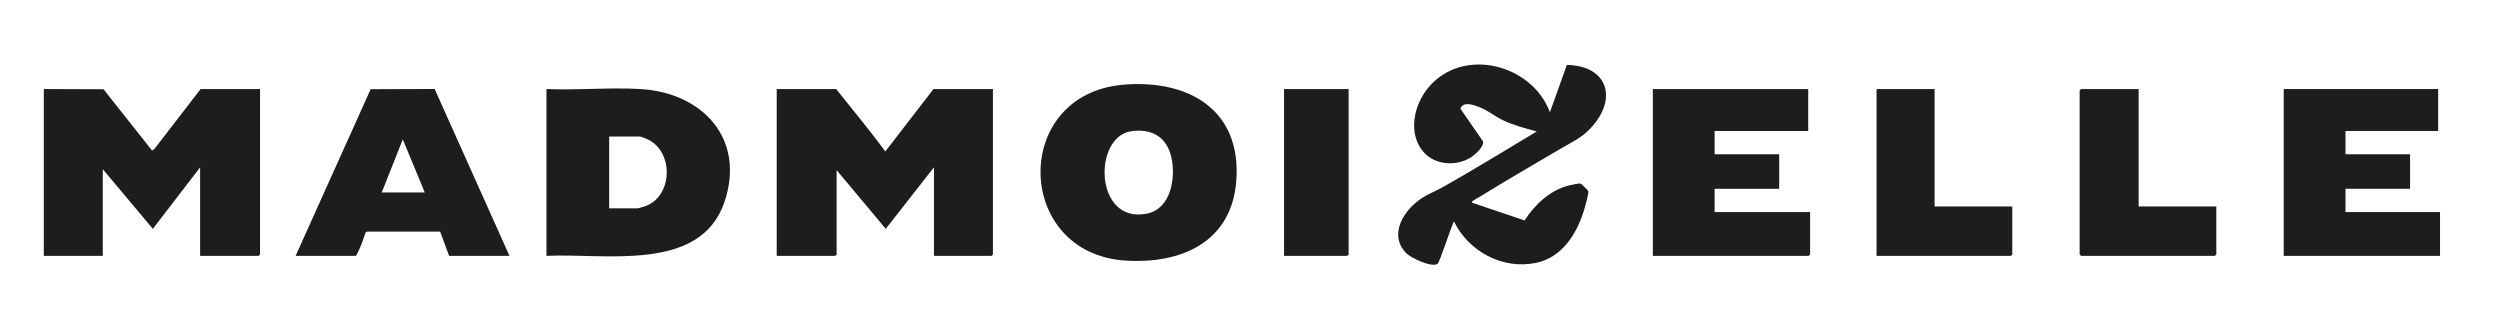 <svg viewBox="0 0 2342.82 314.89" xmlns="http://www.w3.org/2000/svg" data-name="Calque 1" id="Calque_1">
  <defs>
    <style>
      .cls-1 {
        fill: #1d1d1b;
      }
    </style>
  </defs>
  <path d="M41.06,83.44l55.96.19,45.44,57.42,2.11-1.28,43.42-56.33h55.7v155.04c0,.09-1.22,1.31-1.32,1.31h-54.82v-82.98l-44.31,57.65-46.92-55.91v81.23h-55.26V83.44Z" class="cls-1"></path>
  <path d="M783.58,83.44c15.4,19.42,31.54,38.61,46.06,58.52l45.16-58.52h55.7v155.04c0,.09-1.22,1.31-1.32,1.31h-53.95v-82.98l-45.17,57.63-46.05-55.01v79.05c0,.09-1.22,1.31-1.32,1.31h-54.82V83.44h55.7Z" class="cls-1"></path>
  <path d="M1452.44,105.27l15.9-44.41c38.87.73,47.85,32.13,22.26,59.28-8.99,9.54-17.43,12.89-28.09,19.2-25.06,14.85-50.52,29.36-75.24,44.74-2.03,1.26-4.78,2.57-6.54,3.92-.73.56-1.6-.01-1.1,1.99l49.05,16.58c9.47-14.56,23.4-27.86,40.61-32.53,2.05-.56,10.76-2.5,12.07-1.96.63.26,6.96,6.38,7.08,7.03.43,2.41-2.86,14.09-3.79,17.2-6.79,22.54-20.55,44.98-45.33,50.06-31.31,6.43-63.11-10.74-76.78-38.91-2.47,4.63-13.53,38.61-15.31,39.79-5.57,3.68-24.9-5.41-29.46-10.05-14.91-15.17-5.23-34.95,8.36-46.77,8.95-7.79,17.02-10.01,26.61-15.43,29.43-16.65,58.48-34.52,87.43-51.82-10.91-2.97-21.96-5.78-32.18-10.75-7.49-3.64-14.1-9.28-21.97-12.18-5.45-2.01-14.71-5.57-17.42,1.58l21.14,30.57c1.55,4.27-6.77,11.96-10.14,14.3-13.82,9.58-34.98,8.48-46-4.73-14.49-17.36-8.54-43.7,4.86-59.82,32.31-38.87,97.42-22.07,114.02,23.11Z" class="cls-1"></path>
  <path d="M512.1,239.79V83.44c28.96,1.26,59.35-1.7,88.15,0,58.45,3.46,98.78,47.07,78.55,106.15-22.7,66.31-112.85,47.36-166.69,50.19ZM570.87,195.24h26.75c.67,0,5.67-1.54,6.83-1.94,25.91-8.91,27.41-50.77,2.72-62.59-.95-.45-6.54-2.73-6.91-2.73h-29.39v67.26Z" class="cls-1"></path>
  <path d="M1053.14,79.33c60.89-4.96,110.42,23.68,105.43,90.13-4.32,57.46-51.64,78.13-103.97,74.73-104.26-6.78-107.23-156.24-1.46-164.86ZM1060.12,122.97c-36.01,5.18-34.68,86.87,14.46,77.28,22.79-4.45,27.34-33.28,23.23-52.37-4.16-19.35-18.23-27.7-37.69-24.91Z" class="cls-1"></path>
  <path d="M1694.53,83.44v39.31h-87.72v21.84h60.52v32.32h-60.52v21.84h89.47v39.74c0,.09-1.22,1.31-1.32,1.31h-146.05V83.44h145.61Z" class="cls-1"></path>
  <polygon points="2284.87 83.44 2284.87 122.74 2198.03 122.74 2198.03 144.58 2258.55 144.58 2258.55 176.9 2198.03 176.9 2198.03 198.73 2286.62 198.73 2286.62 239.79 2140.13 239.79 2140.13 83.44 2284.87 83.44" class="cls-1"></polygon>
  <path d="M277.02,239.79l70.32-156.2,59.98-.21,70.14,156.41h-56.58l-8.43-22.76h-68.36s-1.38.57-1.38.57c-2.58,7.5-5.14,15.4-9.11,22.19h-56.58ZM357.72,180.39h40.35l-20.6-49.79-19.75,49.79Z" class="cls-1"></path>
  <path d="M2004.17,83.44v110.06h72.81v44.98c0,.09-1.22,1.31-1.32,1.31h-125.44c-.09,0-1.32-1.22-1.32-1.31V84.75c0-.09,1.22-1.31,1.32-1.31h53.95Z" class="cls-1"></path>
  <path d="M1812.95,83.44v110.06h72.81v44.98c0,.09-1.22,1.31-1.32,1.31h-125.87V83.44h54.38Z" class="cls-1"></path>
  <path d="M1263.84,83.44v155.04c0,.09-1.22,1.31-1.32,1.31h-59.21V83.44h60.52Z" class="cls-1"></path>
</svg>